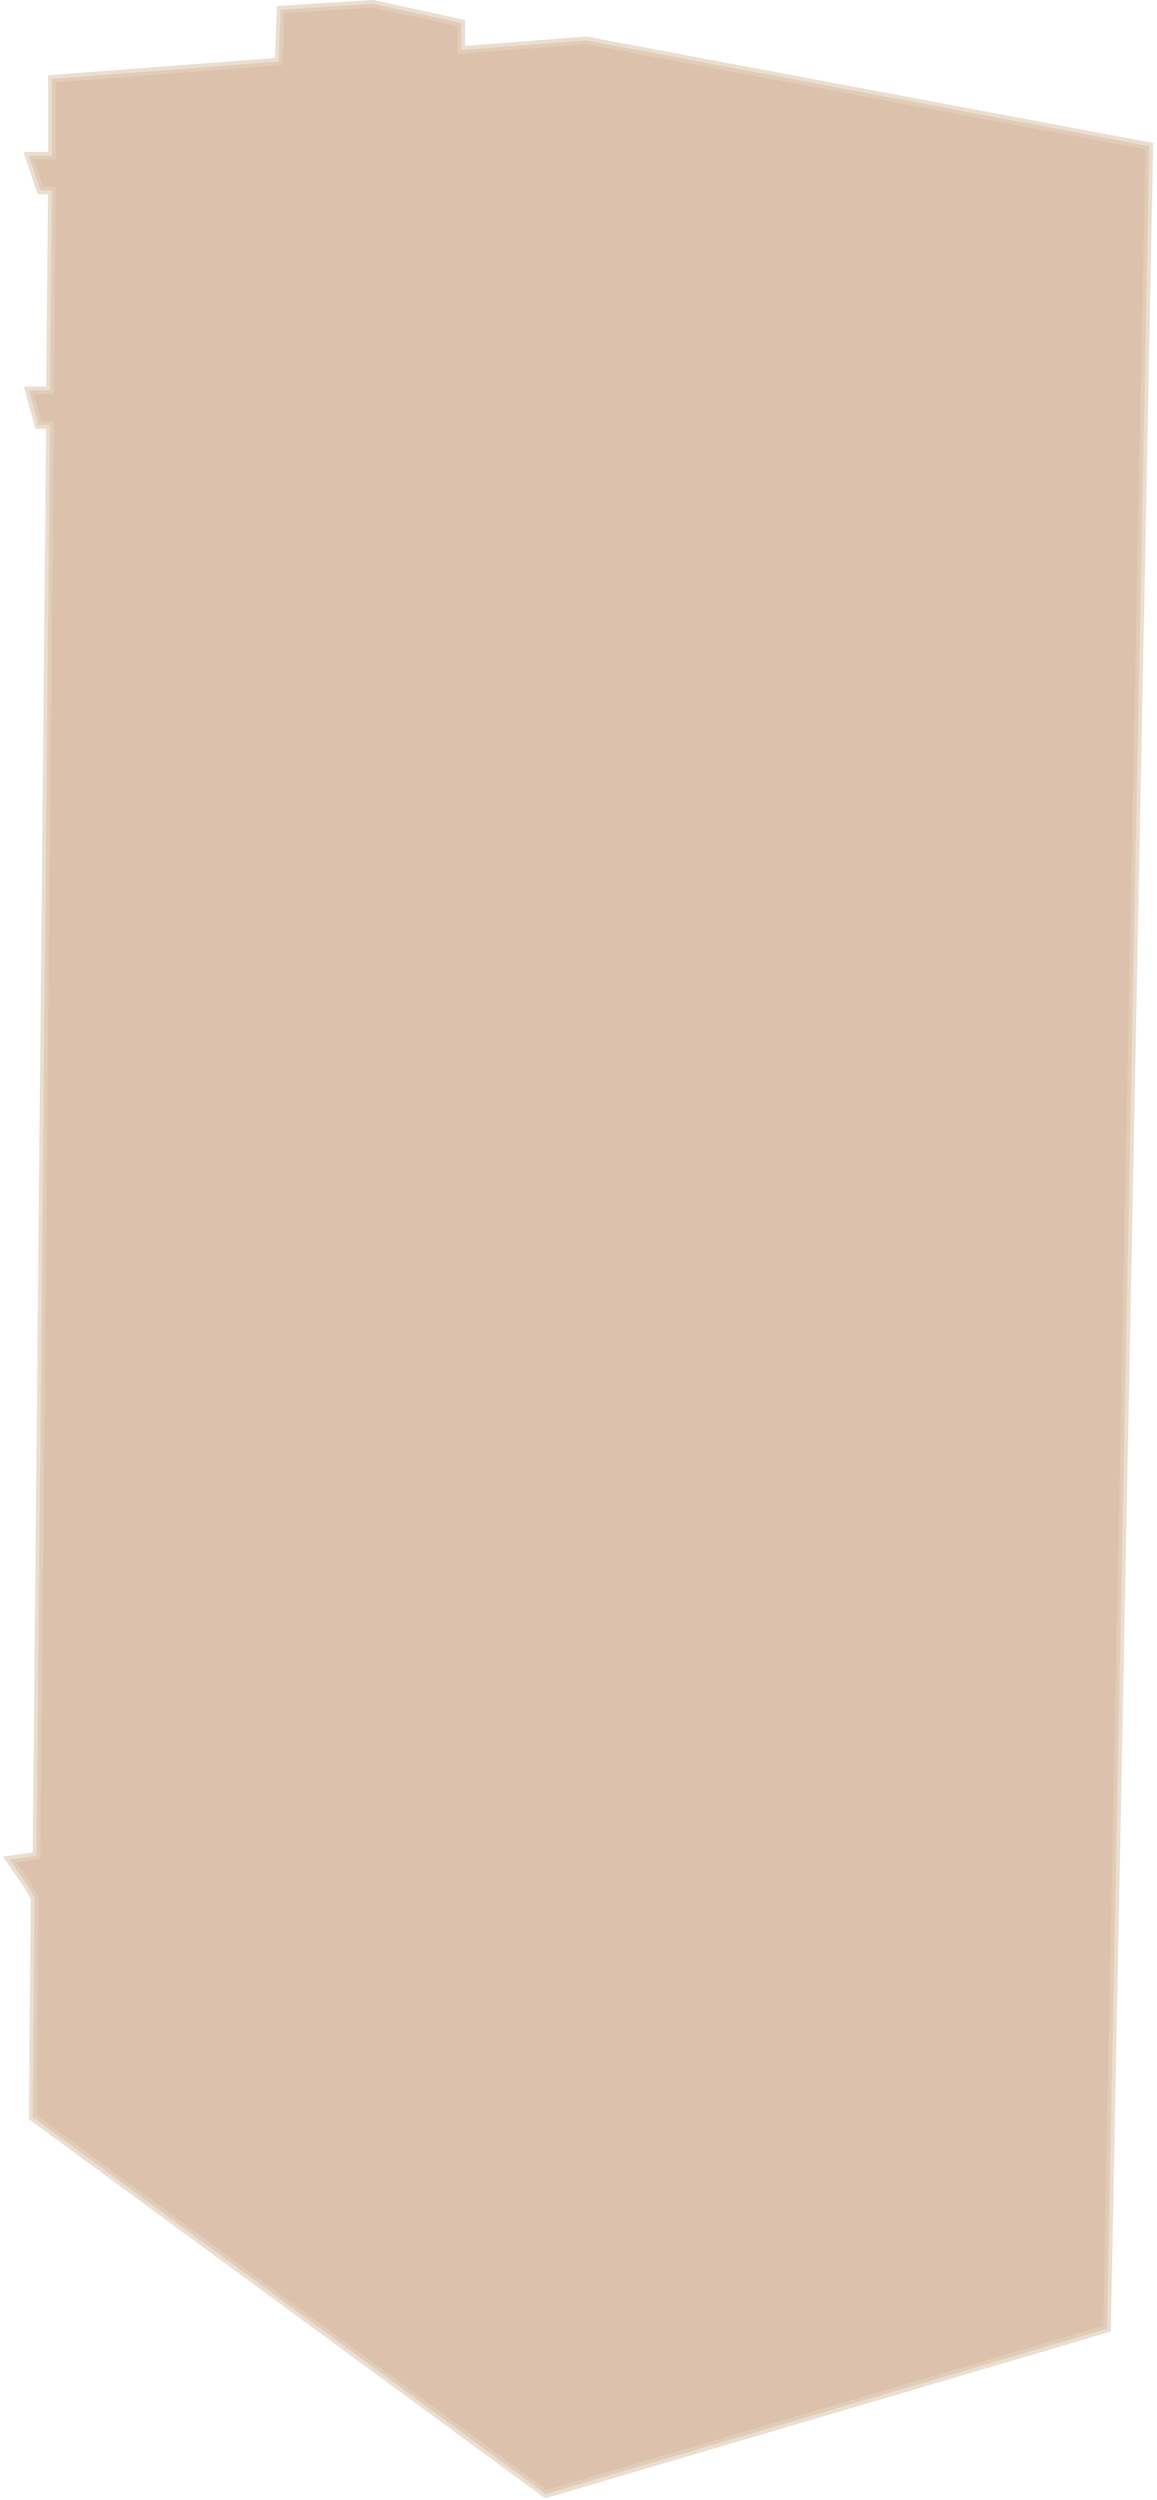 <?xml version="1.0" encoding="UTF-8"?> <svg xmlns="http://www.w3.org/2000/svg" width="301" height="650" viewBox="0 0 301 650" fill="none"><path d="M13.5 20.5L72.5 16L73 2.5L97 1L120 6V13L152.5 10.5L299 38L288 605.5L142 648.5L8.5 550.5L9 493.5L7 490L2.5 483.5L9.5 482.5L13 110.5H10L7.5 101.5H13L13.5 49.5H10.5L7.5 40.5H13.5V20.5Z" fill="#C49876" fill-opacity="0.6" stroke="#E3D1BD" stroke-opacity="0.7" stroke-width="2"></path></svg> 